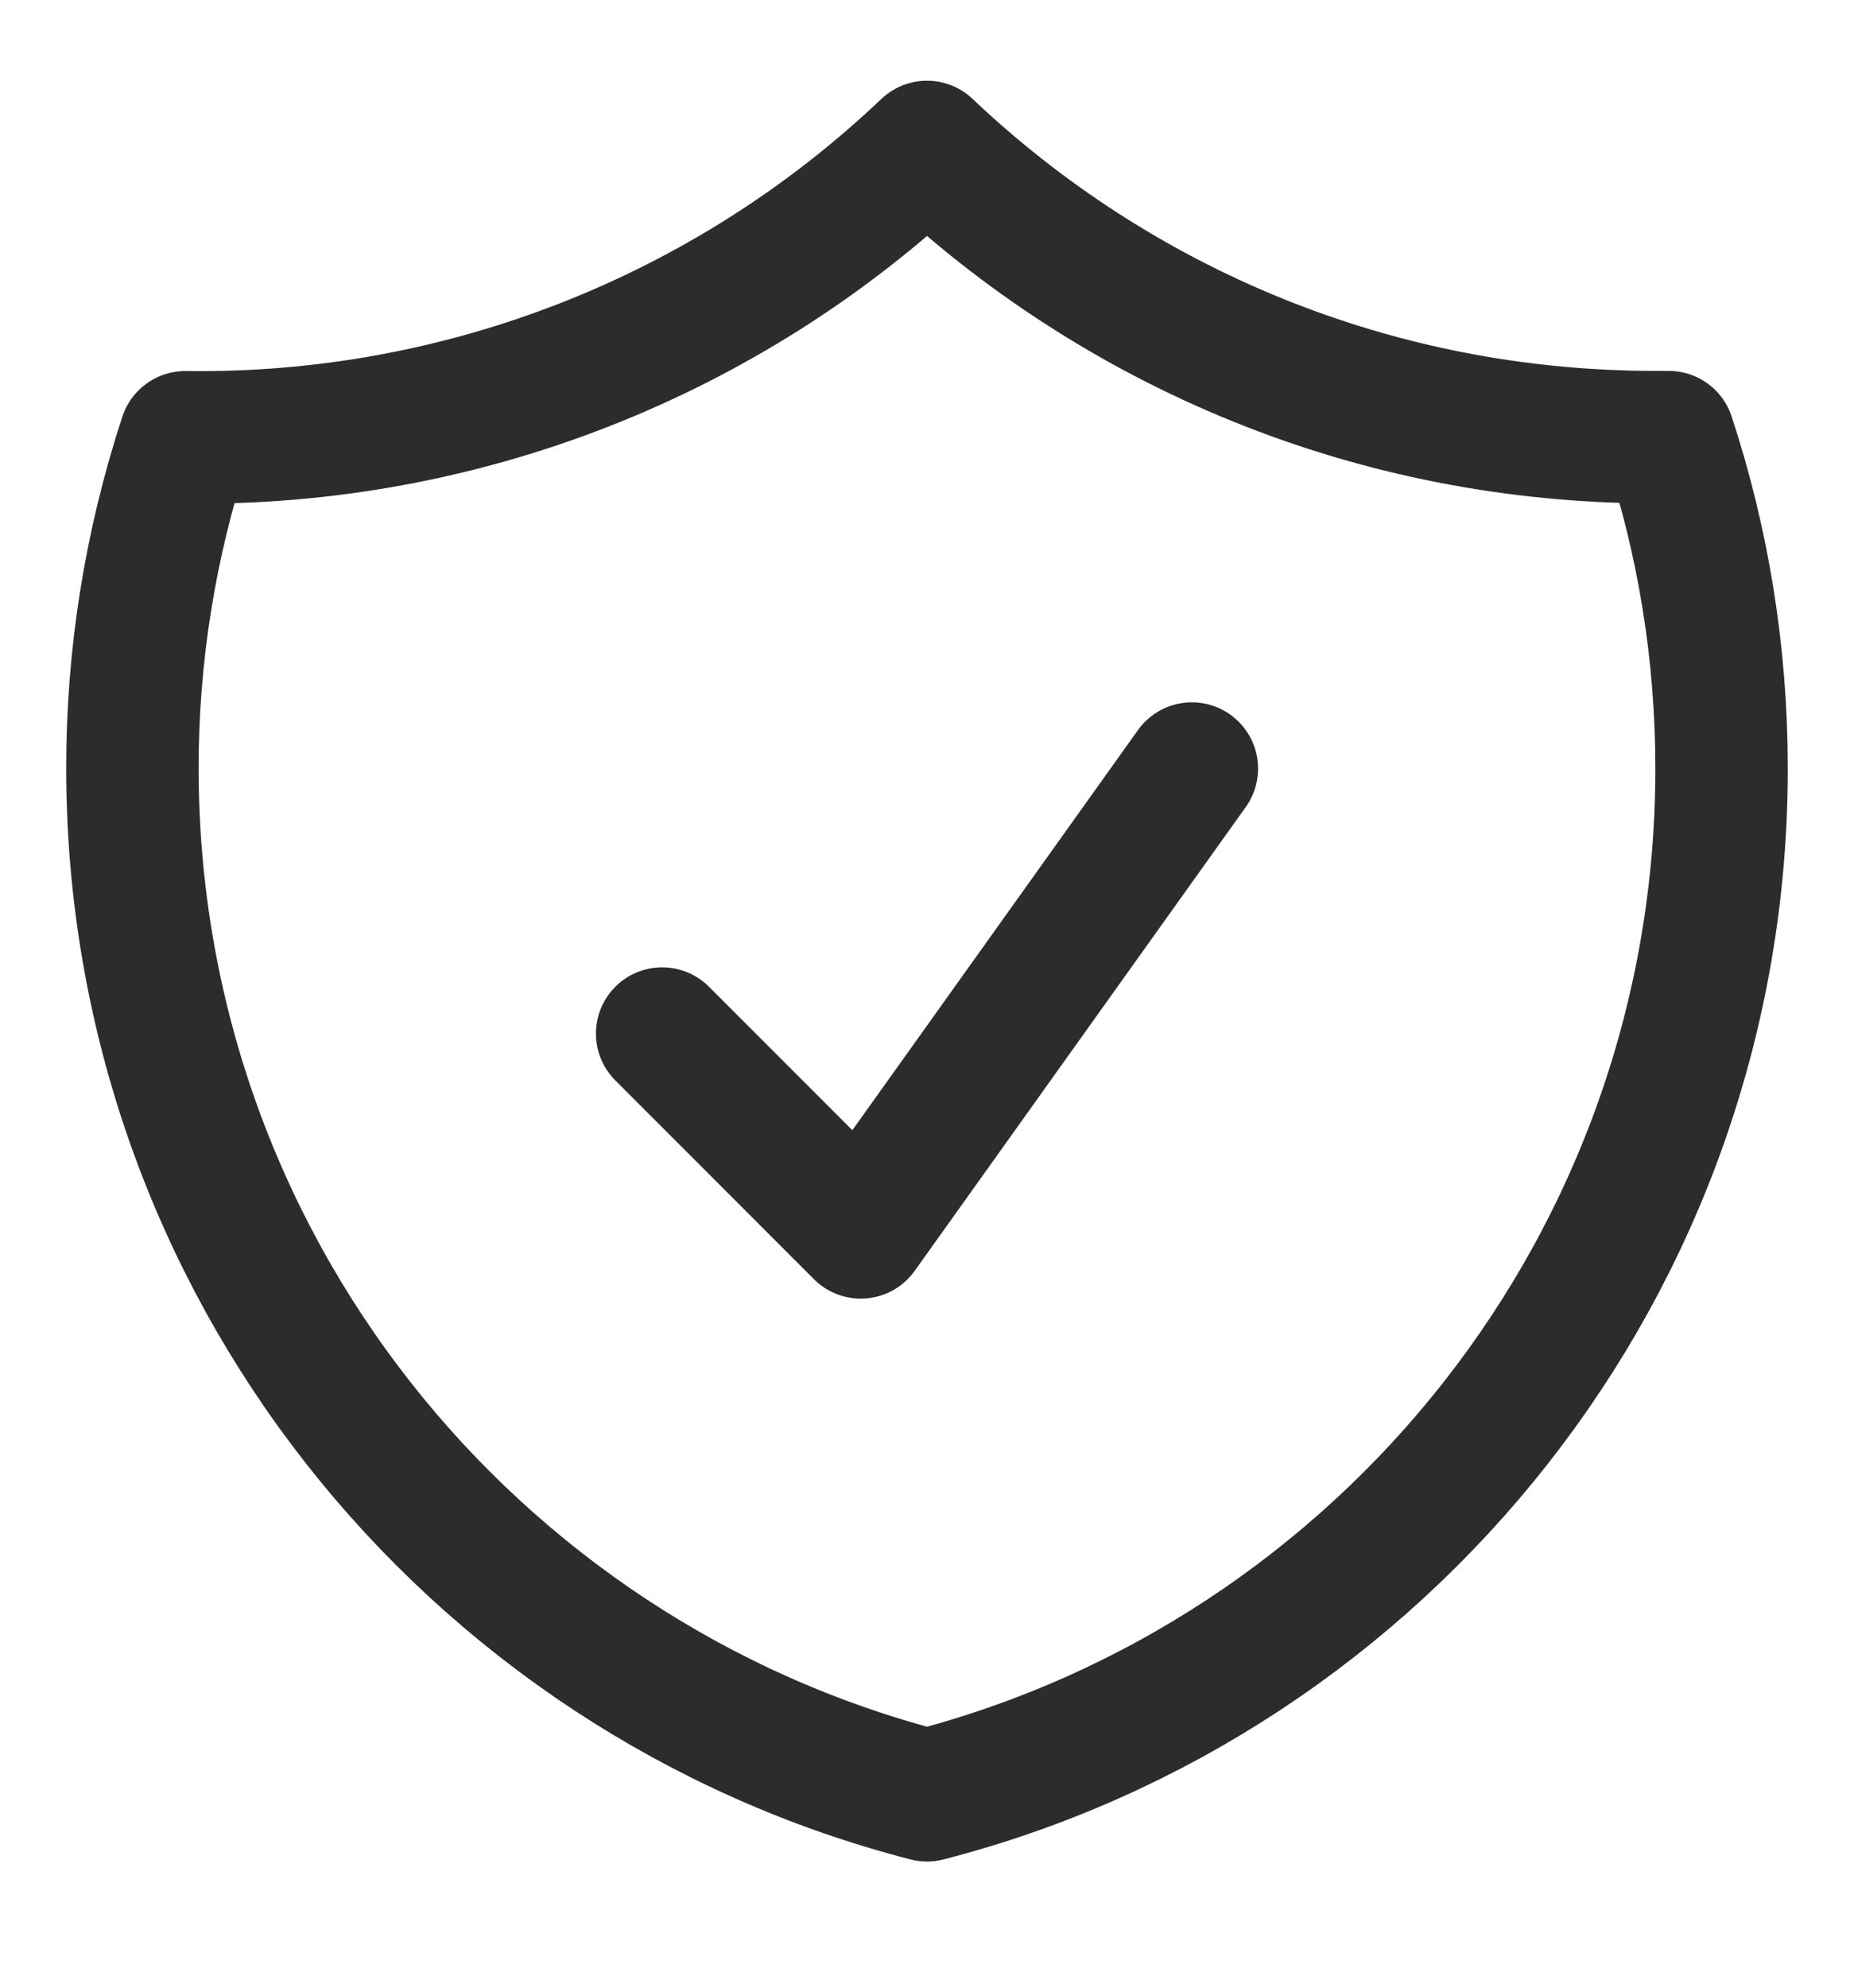 <svg xmlns="http://www.w3.org/2000/svg" width="14" height="15" viewBox="0 0 14 15" fill="none"><path d="M5 7.8L6.5 9.3L9 5.8M7 1.109C5.49 2.543 3.48 3.329 1.399 3.3C1.134 4.107 0.999 4.95 1 5.799C1 9.527 3.549 12.659 7 13.548C10.451 12.66 13 9.528 13 5.8C13 4.927 12.86 4.086 12.601 3.299H12.5C10.369 3.299 8.433 2.467 7 1.109Z" stroke="#2C2C2C" stroke-linecap="round" stroke-linejoin="round"></path></svg>